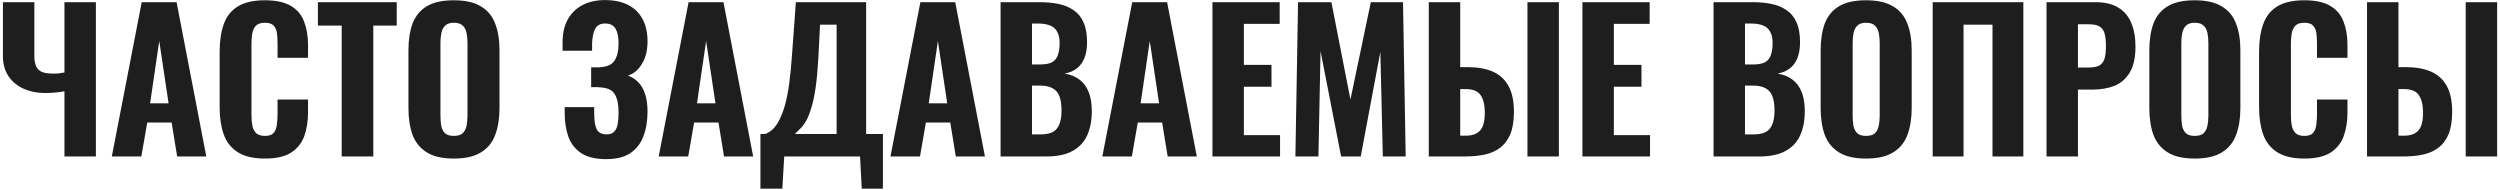 <?xml version="1.0" encoding="UTF-8"?> <svg xmlns="http://www.w3.org/2000/svg" width="735" height="56" viewBox="0 0 735 56" fill="none"><path d="M18.948 46V26.848C16.969 27.184 15.065 27.352 13.236 27.352C10.959 27.352 8.887 26.941 7.02 26.12C5.153 25.299 3.66 24.085 2.54 22.48C1.42 20.837 0.86 18.84 0.86 16.488V0.64H10.1V16.488C10.1 17.496 10.23 18.392 10.492 19.176C10.753 19.96 11.276 20.576 12.06 21.024C12.844 21.435 14.057 21.64 15.7 21.64C16.185 21.64 16.689 21.621 17.212 21.584C17.772 21.509 18.351 21.416 18.948 21.304V0.64H28.188V46H18.948ZM32.875 46L41.667 0.64H51.915L60.651 46H52.083L50.459 36.032H43.291L41.555 46H32.875ZM44.131 30.376H49.563L46.819 12.064L44.131 30.376ZM77.848 46.616C74.488 46.616 71.819 45.981 69.84 44.712C67.899 43.443 66.536 41.688 65.752 39.448C64.968 37.171 64.576 34.539 64.576 31.552V15.256C64.576 12.12 64.968 9.432 65.752 7.192C66.536 4.915 67.899 3.16 69.84 1.928C71.819 0.696 74.488 0.08 77.848 0.08C81.096 0.08 83.635 0.621 85.464 1.704C87.331 2.787 88.637 4.317 89.384 6.296C90.168 8.275 90.56 10.571 90.56 13.184V16.992H81.6V12.736C81.6 11.691 81.544 10.72 81.432 9.824C81.32 8.891 81.003 8.144 80.48 7.584C79.995 6.987 79.136 6.688 77.904 6.688C76.672 6.688 75.776 6.987 75.216 7.584C74.656 8.181 74.301 8.965 74.152 9.936C74.003 10.869 73.928 11.915 73.928 13.072V33.68C73.928 34.949 74.021 36.069 74.208 37.04C74.432 37.973 74.824 38.701 75.384 39.224C75.981 39.709 76.821 39.952 77.904 39.952C79.099 39.952 79.939 39.672 80.424 39.112C80.947 38.515 81.264 37.731 81.376 36.76C81.525 35.789 81.6 34.763 81.6 33.68V29.256H90.56V33.008C90.56 35.659 90.187 38.011 89.44 40.064C88.693 42.08 87.405 43.685 85.576 44.88C83.747 46.037 81.171 46.616 77.848 46.616ZM100.457 46V7.528H93.457V0.64H116.641V7.528H109.753V46H100.457ZM133.412 46.616C130.089 46.616 127.457 46.019 125.516 44.824C123.575 43.629 122.175 41.931 121.316 39.728C120.495 37.488 120.084 34.819 120.084 31.72V14.808C120.084 11.709 120.495 9.059 121.316 6.856C122.175 4.653 123.575 2.973 125.516 1.816C127.457 0.659 130.089 0.08 133.412 0.08C136.772 0.08 139.423 0.677 141.364 1.872C143.343 3.029 144.743 4.709 145.564 6.912C146.423 9.077 146.852 11.709 146.852 14.808V31.72C146.852 34.819 146.423 37.488 145.564 39.728C144.743 41.931 143.343 43.629 141.364 44.824C139.423 46.019 136.772 46.616 133.412 46.616ZM133.412 39.952C134.607 39.952 135.484 39.691 136.044 39.168C136.604 38.608 136.977 37.88 137.164 36.984C137.351 36.051 137.444 35.061 137.444 34.016V12.568C137.444 11.523 137.351 10.552 137.164 9.656C136.977 8.76 136.604 8.051 136.044 7.528C135.484 6.968 134.607 6.688 133.412 6.688C132.292 6.688 131.452 6.968 130.892 7.528C130.332 8.051 129.959 8.76 129.772 9.656C129.585 10.552 129.492 11.523 129.492 12.568V34.016C129.492 35.061 129.567 36.051 129.716 36.984C129.903 37.88 130.276 38.608 130.836 39.168C131.396 39.691 132.255 39.952 133.412 39.952ZM178.165 46.784C175.179 46.784 172.789 46.224 170.997 45.104C169.205 43.947 167.917 42.341 167.133 40.288C166.387 38.197 166.013 35.808 166.013 33.12V31.496H174.693C174.693 31.608 174.693 31.851 174.693 32.224C174.693 32.56 174.693 32.877 174.693 33.176C174.693 35.379 174.936 36.984 175.421 37.992C175.944 39 176.915 39.504 178.333 39.504C179.304 39.504 180.032 39.261 180.517 38.776C181.04 38.253 181.395 37.525 181.581 36.592C181.768 35.621 181.861 34.427 181.861 33.008C181.861 30.731 181.488 28.957 180.741 27.688C179.995 26.419 178.464 25.747 176.149 25.672C176.112 25.635 175.944 25.616 175.645 25.616C175.384 25.616 175.085 25.616 174.749 25.616C174.413 25.616 174.096 25.616 173.797 25.616V19.792C174.059 19.792 174.301 19.792 174.525 19.792C174.787 19.792 175.029 19.792 175.253 19.792C175.515 19.792 175.757 19.792 175.981 19.792C178.296 19.717 179.845 19.083 180.629 17.888C181.451 16.693 181.861 14.957 181.861 12.68C181.861 10.851 181.563 9.432 180.965 8.424C180.368 7.416 179.341 6.912 177.885 6.912C176.504 6.912 175.533 7.435 174.973 8.48C174.451 9.525 174.152 10.907 174.077 12.624C174.077 12.736 174.077 13.035 174.077 13.52C174.077 14.005 174.077 14.472 174.077 14.92H165.397V12.456C165.397 9.805 165.901 7.565 166.909 5.736C167.955 3.869 169.411 2.451 171.277 1.48C173.144 0.509 175.347 0.024 177.885 0.024C180.536 0.024 182.776 0.491 184.605 1.424C186.472 2.357 187.891 3.72 188.861 5.512C189.869 7.304 190.373 9.525 190.373 12.176C190.373 14.827 189.813 17.048 188.693 18.84C187.611 20.632 186.248 21.752 184.605 22.2C185.725 22.611 186.715 23.245 187.573 24.104C188.432 24.925 189.104 26.045 189.589 27.464C190.112 28.883 190.373 30.656 190.373 32.784C190.373 35.547 189.963 37.992 189.141 40.12C188.357 42.211 187.069 43.853 185.277 45.048C183.523 46.205 181.152 46.784 178.165 46.784ZM193.656 46L202.448 0.64H212.696L221.432 46H212.864L211.24 36.032H204.072L202.336 46H193.656ZM204.912 30.376H210.344L207.6 12.064L204.912 30.376ZM223.565 55.464V39.392H224.965C225.787 39.093 226.552 38.608 227.261 37.936C227.971 37.227 228.605 36.312 229.165 35.192C229.763 34.035 230.304 32.597 230.789 30.88C231.275 29.163 231.685 27.072 232.021 24.608C232.357 22.144 232.637 19.269 232.861 15.984L233.981 0.64H254.645V39.392H259.573V55.464H253.357L252.853 46H230.565L230.005 55.464H223.565ZM233.701 39.392H245.965V7.248H241.093L240.589 17.104C240.403 20.464 240.141 23.32 239.805 25.672C239.469 28.024 239.059 29.984 238.573 31.552C238.125 33.083 237.64 34.333 237.117 35.304C236.595 36.275 236.035 37.059 235.437 37.656C234.84 38.253 234.261 38.832 233.701 39.392ZM261.797 46L270.589 0.64H280.837L289.573 46H281.005L279.381 36.032H272.213L270.477 46H261.797ZM273.053 30.376H278.485L275.741 12.064L273.053 30.376ZM294.17 46V0.64H305.65C307.629 0.64 309.458 0.808 311.138 1.144C312.818 1.48 314.293 2.077 315.562 2.936C316.869 3.795 317.858 4.989 318.53 6.52C319.239 8.013 319.594 9.973 319.594 12.4C319.594 14.229 319.333 15.797 318.81 17.104C318.287 18.373 317.541 19.381 316.57 20.128C315.599 20.875 314.405 21.379 312.986 21.64C314.741 21.901 316.215 22.499 317.41 23.432C318.605 24.365 319.501 25.597 320.098 27.128C320.695 28.659 320.994 30.507 320.994 32.672C320.994 34.949 320.695 36.928 320.098 38.608C319.538 40.288 318.698 41.669 317.578 42.752C316.458 43.835 315.077 44.656 313.434 45.216C311.791 45.739 309.887 46 307.722 46H294.17ZM303.41 39.504H305.986C308.301 39.504 309.887 38.925 310.746 37.768C311.642 36.611 312.09 34.875 312.09 32.56C312.09 30.768 311.885 29.349 311.474 28.304C311.063 27.221 310.391 26.437 309.458 25.952C308.562 25.429 307.349 25.168 305.818 25.168H303.41V39.504ZM303.41 18.952H305.706C307.311 18.952 308.525 18.728 309.346 18.28C310.167 17.795 310.727 17.085 311.026 16.152C311.362 15.181 311.53 14.005 311.53 12.624C311.53 11.243 311.287 10.141 310.802 9.32C310.354 8.461 309.645 7.845 308.674 7.472C307.741 7.099 306.546 6.912 305.09 6.912H303.41V18.952ZM324.086 46L332.878 0.64H343.126L351.862 46H343.294L341.67 36.032H334.502L332.766 46H324.086ZM335.342 30.376H340.774L338.03 12.064L335.342 30.376ZM356.459 46V0.64H376.227V7.024H365.699V19.064H373.819V25.504H365.699V39.728H376.339V46H356.459ZM380.846 46L381.63 0.64H391.43L397.03 29.256L403.022 0.64H412.486L413.27 46H406.55L405.822 15.256L400.054 46H394.286L388.238 15.032L387.622 46H380.846ZM420.063 46V0.64H429.303V19.736H431.431C434.418 19.736 436.919 20.184 438.935 21.08C440.951 21.976 442.482 23.395 443.527 25.336C444.572 27.24 445.095 29.741 445.095 32.84C445.095 35.528 444.74 37.731 444.031 39.448C443.322 41.128 442.332 42.453 441.063 43.424C439.794 44.395 438.282 45.067 436.527 45.44C434.81 45.813 432.906 46 430.815 46H420.063ZM429.303 39.896H430.871C432.252 39.896 433.354 39.653 434.175 39.168C435.034 38.683 435.65 37.917 436.023 36.872C436.396 35.789 436.564 34.389 436.527 32.672C436.49 30.693 436.079 29.125 435.295 27.968C434.511 26.773 432.999 26.176 430.759 26.176H429.303V39.896ZM449.071 46V0.64H458.311V46H449.071ZM465.232 46V0.64H485V7.024H474.472V19.064H482.592V25.504H474.472V39.728H485.112V46H465.232ZM503.787 46V0.64H515.267C517.246 0.64 519.075 0.808 520.755 1.144C522.435 1.48 523.91 2.077 525.179 2.936C526.486 3.795 527.475 4.989 528.147 6.52C528.856 8.013 529.211 9.973 529.211 12.4C529.211 14.229 528.95 15.797 528.427 17.104C527.904 18.373 527.158 19.381 526.187 20.128C525.216 20.875 524.022 21.379 522.603 21.64C524.358 21.901 525.832 22.499 527.027 23.432C528.222 24.365 529.118 25.597 529.715 27.128C530.312 28.659 530.611 30.507 530.611 32.672C530.611 34.949 530.312 36.928 529.715 38.608C529.155 40.288 528.315 41.669 527.195 42.752C526.075 43.835 524.694 44.656 523.051 45.216C521.408 45.739 519.504 46 517.339 46H503.787ZM513.027 39.504H515.603C517.918 39.504 519.504 38.925 520.363 37.768C521.259 36.611 521.707 34.875 521.707 32.56C521.707 30.768 521.502 29.349 521.091 28.304C520.68 27.221 520.008 26.437 519.075 25.952C518.179 25.429 516.966 25.168 515.435 25.168H513.027V39.504ZM513.027 18.952H515.323C516.928 18.952 518.142 18.728 518.963 18.28C519.784 17.795 520.344 17.085 520.643 16.152C520.979 15.181 521.147 14.005 521.147 12.624C521.147 11.243 520.904 10.141 520.419 9.32C519.971 8.461 519.262 7.845 518.291 7.472C517.358 7.099 516.163 6.912 514.707 6.912H513.027V18.952ZM548.599 46.616C545.277 46.616 542.645 46.019 540.703 44.824C538.762 43.629 537.362 41.931 536.503 39.728C535.682 37.488 535.271 34.819 535.271 31.72V14.808C535.271 11.709 535.682 9.059 536.503 6.856C537.362 4.653 538.762 2.973 540.703 1.816C542.645 0.659 545.277 0.08 548.599 0.08C551.959 0.08 554.61 0.677 556.551 1.872C558.53 3.029 559.93 4.709 560.751 6.912C561.61 9.077 562.039 11.709 562.039 14.808V31.72C562.039 34.819 561.61 37.488 560.751 39.728C559.93 41.931 558.53 43.629 556.551 44.824C554.61 46.019 551.959 46.616 548.599 46.616ZM548.599 39.952C549.794 39.952 550.671 39.691 551.231 39.168C551.791 38.608 552.165 37.88 552.351 36.984C552.538 36.051 552.631 35.061 552.631 34.016V12.568C552.631 11.523 552.538 10.552 552.351 9.656C552.165 8.76 551.791 8.051 551.231 7.528C550.671 6.968 549.794 6.688 548.599 6.688C547.479 6.688 546.639 6.968 546.079 7.528C545.519 8.051 545.146 8.76 544.959 9.656C544.773 10.552 544.679 11.523 544.679 12.568V34.016C544.679 35.061 544.754 36.051 544.903 36.984C545.09 37.88 545.463 38.608 546.023 39.168C546.583 39.691 547.442 39.952 548.599 39.952ZM568.209 46V0.64H594.865V46H585.793V7.248H577.281V46H568.209ZM601.678 46V0.64H616.07C618.795 0.64 621.016 1.163 622.734 2.208C624.451 3.216 625.72 4.691 626.542 6.632C627.4 8.573 627.83 10.925 627.83 13.688C627.83 16.936 627.27 19.475 626.15 21.304C625.067 23.133 623.574 24.44 621.67 25.224C619.766 25.971 617.582 26.344 615.118 26.344H610.918V46H601.678ZM610.918 19.848H614.166C615.51 19.848 616.536 19.643 617.246 19.232C617.992 18.784 618.496 18.093 618.758 17.16C619.019 16.227 619.15 15.032 619.15 13.576C619.15 12.195 619.038 11.037 618.814 10.104C618.627 9.171 618.179 8.443 617.47 7.92C616.76 7.397 615.64 7.136 614.11 7.136H610.918V19.848ZM645.232 46.616C641.909 46.616 639.277 46.019 637.336 44.824C635.395 43.629 633.995 41.931 633.136 39.728C632.315 37.488 631.904 34.819 631.904 31.72V14.808C631.904 11.709 632.315 9.059 633.136 6.856C633.995 4.653 635.395 2.973 637.336 1.816C639.277 0.659 641.909 0.08 645.232 0.08C648.592 0.08 651.243 0.677 653.184 1.872C655.163 3.029 656.563 4.709 657.384 6.912C658.243 9.077 658.672 11.709 658.672 14.808V31.72C658.672 34.819 658.243 37.488 657.384 39.728C656.563 41.931 655.163 43.629 653.184 44.824C651.243 46.019 648.592 46.616 645.232 46.616ZM645.232 39.952C646.427 39.952 647.304 39.691 647.864 39.168C648.424 38.608 648.797 37.88 648.984 36.984C649.171 36.051 649.264 35.061 649.264 34.016V12.568C649.264 11.523 649.171 10.552 648.984 9.656C648.797 8.76 648.424 8.051 647.864 7.528C647.304 6.968 646.427 6.688 645.232 6.688C644.112 6.688 643.272 6.968 642.712 7.528C642.152 8.051 641.779 8.76 641.592 9.656C641.405 10.552 641.312 11.523 641.312 12.568V34.016C641.312 35.061 641.387 36.051 641.536 36.984C641.723 37.88 642.096 38.608 642.656 39.168C643.216 39.691 644.075 39.952 645.232 39.952ZM677.442 46.616C674.082 46.616 671.412 45.981 669.434 44.712C667.492 43.443 666.13 41.688 665.346 39.448C664.562 37.171 664.17 34.539 664.17 31.552V15.256C664.17 12.12 664.562 9.432 665.346 7.192C666.13 4.915 667.492 3.16 669.434 1.928C671.412 0.696 674.082 0.08 677.442 0.08C680.69 0.08 683.228 0.621 685.058 1.704C686.924 2.787 688.231 4.317 688.978 6.296C689.762 8.275 690.154 10.571 690.154 13.184V16.992H681.194V12.736C681.194 11.691 681.138 10.72 681.026 9.824C680.914 8.891 680.596 8.144 680.074 7.584C679.588 6.987 678.73 6.688 677.498 6.688C676.266 6.688 675.37 6.987 674.81 7.584C674.25 8.181 673.895 8.965 673.746 9.936C673.596 10.869 673.522 11.915 673.522 13.072V33.68C673.522 34.949 673.615 36.069 673.802 37.04C674.026 37.973 674.418 38.701 674.978 39.224C675.575 39.709 676.415 39.952 677.498 39.952C678.692 39.952 679.532 39.672 680.018 39.112C680.54 38.515 680.858 37.731 680.97 36.76C681.119 35.789 681.194 34.763 681.194 33.68V29.256H690.154V33.008C690.154 35.659 689.78 38.011 689.034 40.064C688.287 42.08 686.999 43.685 685.17 44.88C683.34 46.037 680.764 46.616 677.442 46.616ZM695.907 46V0.64H705.147V19.736H707.275C710.262 19.736 712.763 20.184 714.779 21.08C716.795 21.976 718.326 23.395 719.371 25.336C720.416 27.24 720.939 29.741 720.939 32.84C720.939 35.528 720.584 37.731 719.875 39.448C719.166 41.128 718.176 42.453 716.907 43.424C715.638 44.395 714.126 45.067 712.371 45.44C710.654 45.813 708.75 46 706.659 46H695.907ZM705.147 39.896H706.715C708.096 39.896 709.198 39.653 710.019 39.168C710.878 38.683 711.494 37.917 711.867 36.872C712.24 35.789 712.408 34.389 712.371 32.672C712.334 30.693 711.923 29.125 711.139 27.968C710.355 26.773 708.843 26.176 706.603 26.176H705.147V39.896ZM724.915 46V0.64H734.155V46H724.915Z" fill="#1E1E1E"></path></svg> 